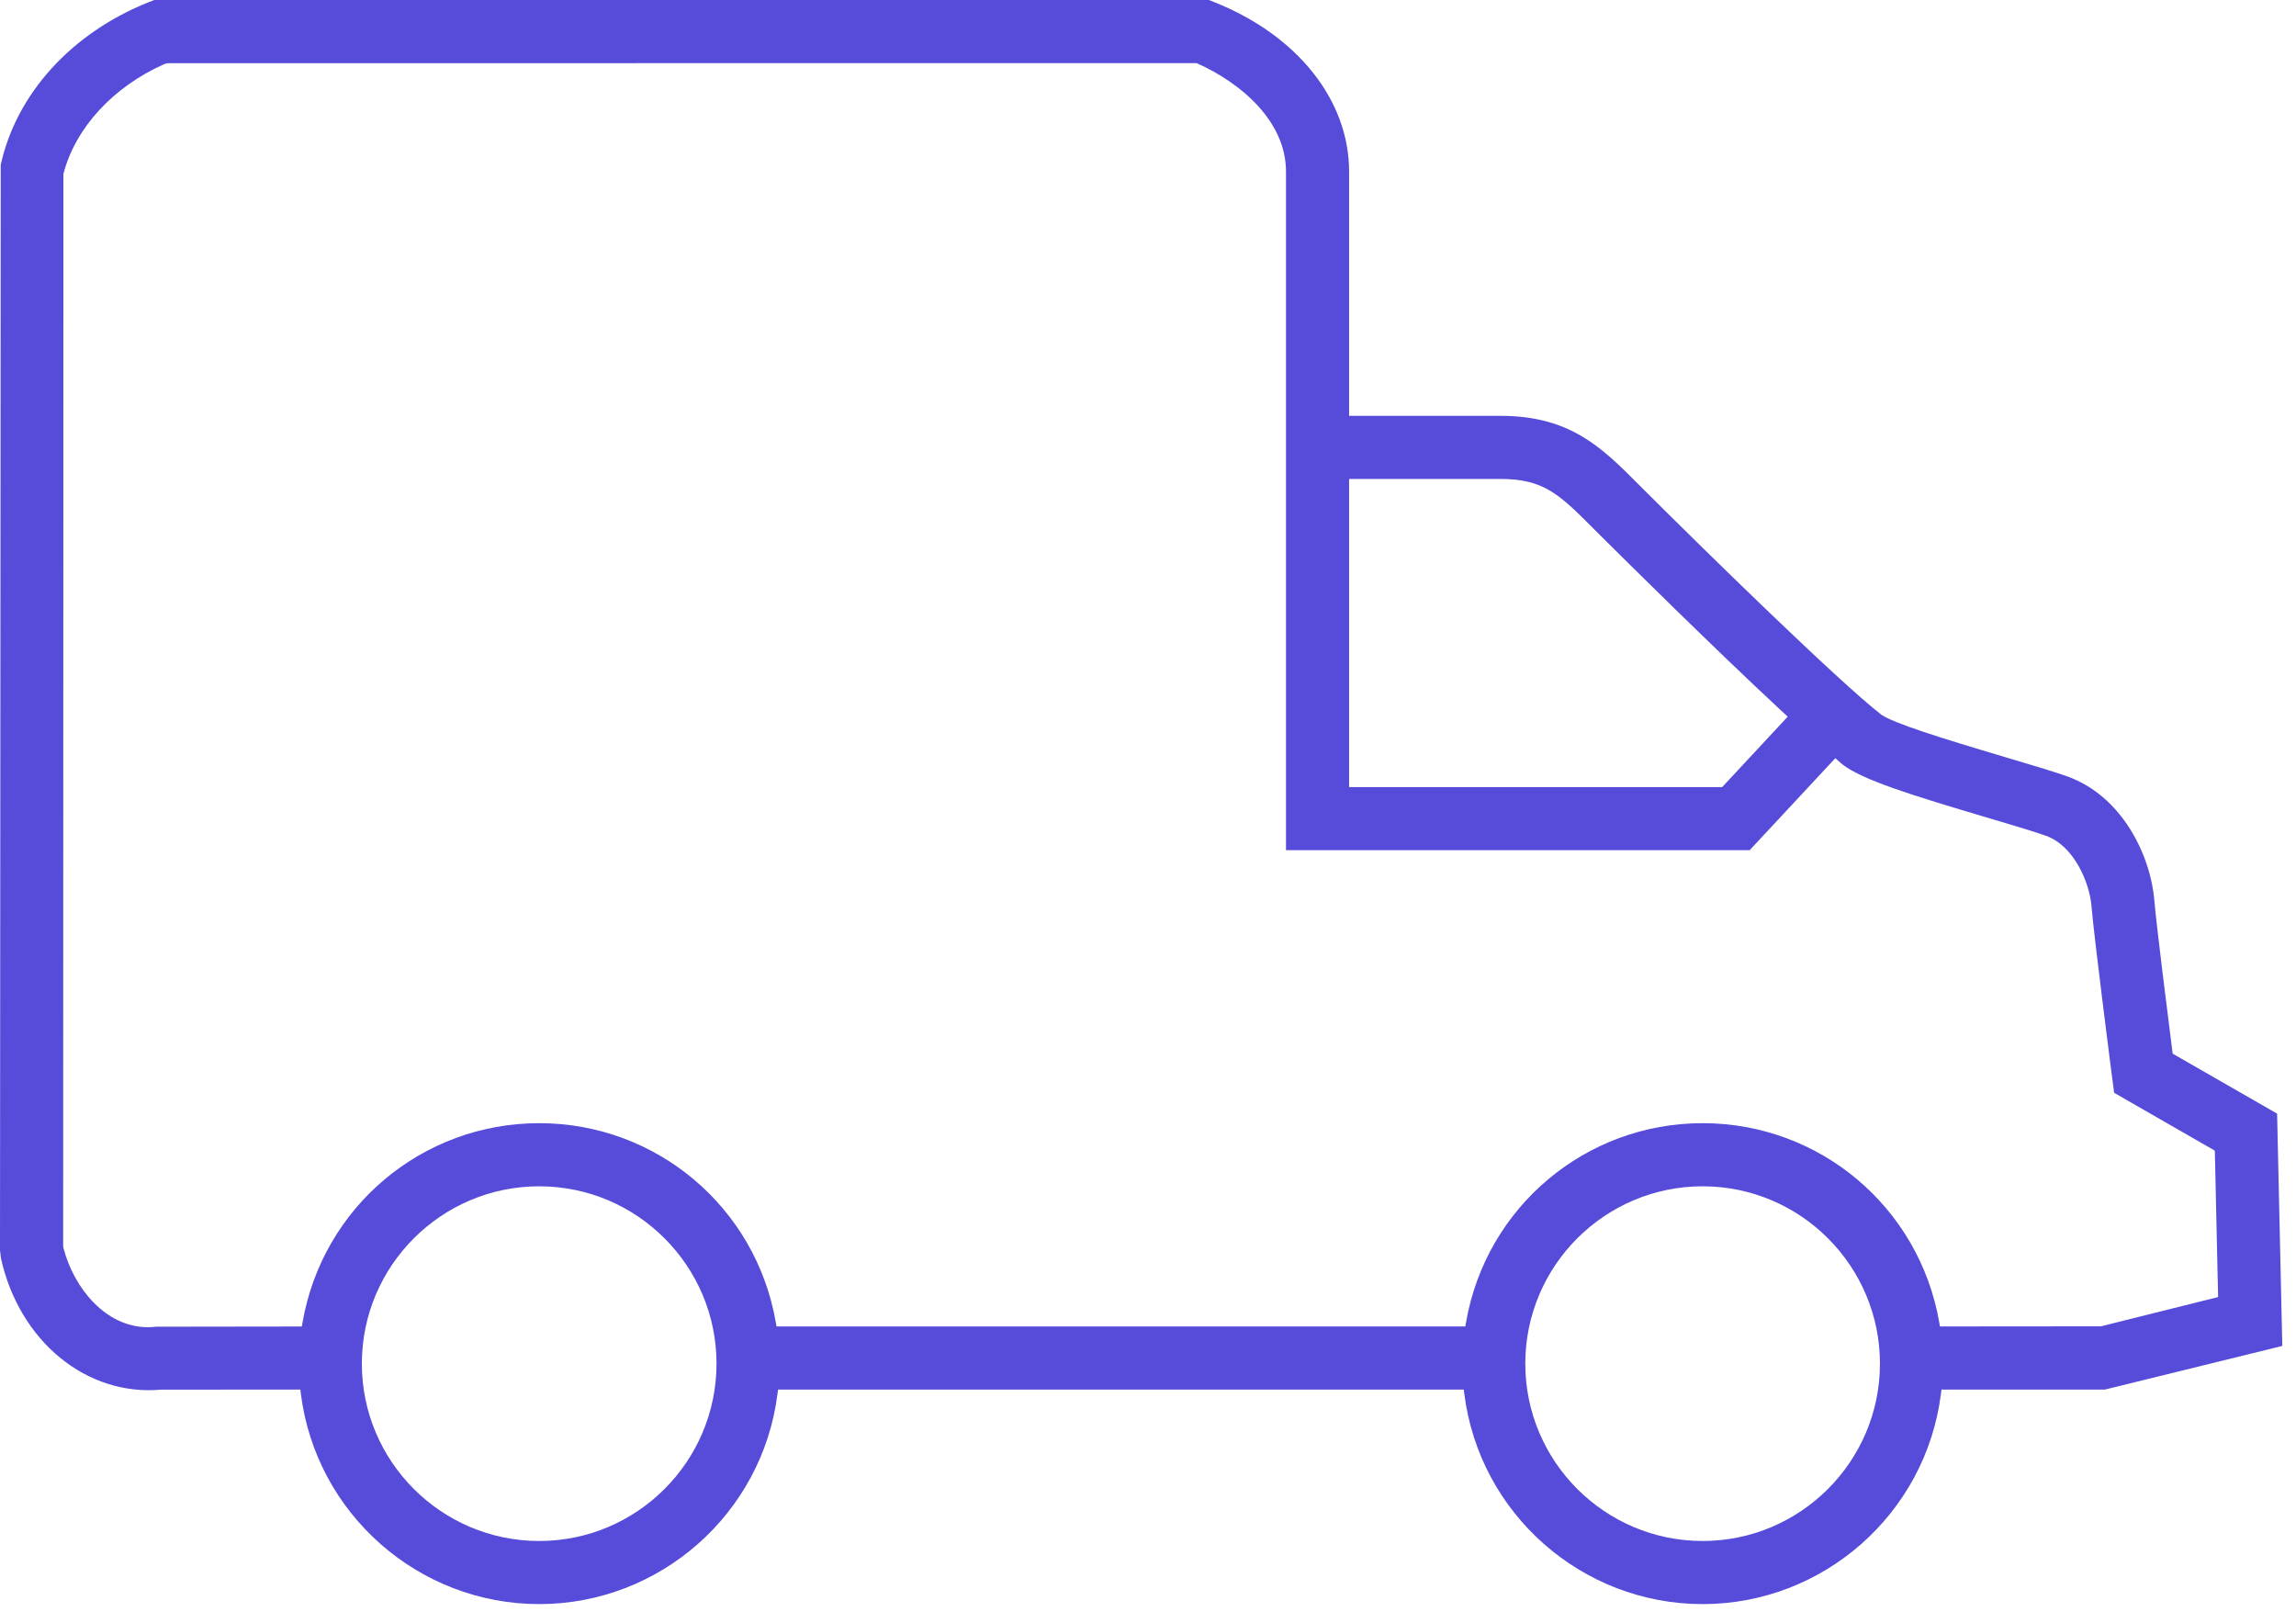 <?xml version="1.0" encoding="UTF-8"?>
<svg width="116px" height="82px" viewBox="0 0 116 82" version="1.1" xmlns="http://www.w3.org/2000/svg" xmlns:xlink="http://www.w3.org/1999/xlink">
    <!-- Generator: sketchtool 59.1 (101010) - https://sketch.com -->
    <title>49C87229-5206-4EC7-94AF-D6A169C003A5</title>
    <desc>Created with sketchtool.</desc>
    <g id="Page-1" stroke="none" stroke-width="1" fill="none" fill-rule="evenodd">
        <g id="O-que-fazemos---Open" transform="translate(-903, -3819)" fill="#564CD9">
            <g id="Icons" transform="translate(442, 3817)">
                <g id="Row-01">
                    <g id="02" transform="translate(400, 2)">
                        <path d="M148.009,39.761 L129.16,39.761 L129.16,24.195 L136.813,24.195 C139.008,24.195 139.799,24.989 141.533,26.729 L141.767,26.963 C143.072,28.261 147.589,32.74 150.953,35.863 L151.321,36.203 L148.009,39.761 Z M68.466,67.046 C66.356,67.046 64.737,65.094 64.204,63.038 L64.191,62.944 L64.204,8.788 C64.804,6.461 66.715,4.384 69.315,3.231 L69.466,3.193 L121.452,3.188 L121.501,3.209 C123.688,4.189 125.972,6.12 125.972,8.668 L125.972,42.949 L149.398,42.949 L153.725,38.301 L154.089,38.619 C155.103,39.401 157.534,40.157 161.417,41.309 L161.529,41.343 C162.691,41.687 163.695,41.985 164.361,42.219 C165.79,42.724 166.57,44.595 166.666,45.763 C166.798,47.364 167.7,54.352 167.709,54.418 L167.811,55.204 L172.899,58.127 L173.065,65.523 L167.146,67.001 L159.012,67.008 L158.976,66.801 C157.96,60.97 152.932,56.739 147.021,56.739 C141.109,56.739 136.081,60.971 135.067,66.802 L135.03,67.009 L100.233,67.009 L100.196,66.802 C99.183,60.971 94.155,56.739 88.241,56.739 C82.328,56.739 77.3,60.972 76.285,66.804 L76.249,67.011 L68.88,67.021 C68.74,67.038 68.602,67.046 68.466,67.046 L68.466,67.046 Z M88.241,77.846 C83.301,77.846 79.282,73.827 79.282,68.888 C79.282,63.947 83.301,59.928 88.241,59.928 C93.182,59.928 97.2,63.947 97.2,68.887 C97.2,73.827 93.182,77.846 88.241,77.846 L88.241,77.846 Z M147.021,77.846 C142.08,77.846 138.062,73.827 138.062,68.888 C138.062,63.947 142.08,59.928 147.021,59.928 C151.961,59.928 155.98,63.947 155.98,68.887 C155.98,73.827 151.961,77.846 147.021,77.846 L147.021,77.846 Z M100.309,70.197 L134.954,70.197 L134.982,70.416 C135.746,76.469 140.922,81.034 147.021,81.034 C153.119,81.034 158.295,76.469 159.061,70.416 L159.088,70.197 L167.344,70.197 L176.308,67.992 L176.045,56.257 L170.77,53.228 L170.738,52.981 C170.502,51.129 169.943,46.69 169.844,45.498 C169.647,43.153 168.178,40.186 165.422,39.213 C164.738,38.971 163.66,38.649 162.323,38.253 C158.918,37.242 156.682,36.531 156.057,36.109 C153.946,34.481 147.039,27.726 144.023,24.709 L143.793,24.48 C141.936,22.616 140.332,21.007 136.813,21.007 L129.16,21.007 L129.16,8.668 C129.16,5.066 126.555,1.787 122.361,0.113 L122.077,-1.13686838e-13 L68.788,-1.13686838e-13 L68.505,0.113 C64.617,1.665 61.826,4.735 61.037,8.326 L61,63.159 L61.046,63.553 C61.968,67.743 65.365,70.55 69.154,70.199 L76.174,70.198 L76.201,70.416 C76.967,76.469 82.143,81.034 88.241,81.034 C94.34,81.034 99.516,76.469 100.281,70.416 L100.309,70.197 Z" id="icons_frota-equipada"></path>
                    </g>
                </g>
            </g>
        </g>
    </g>
</svg>